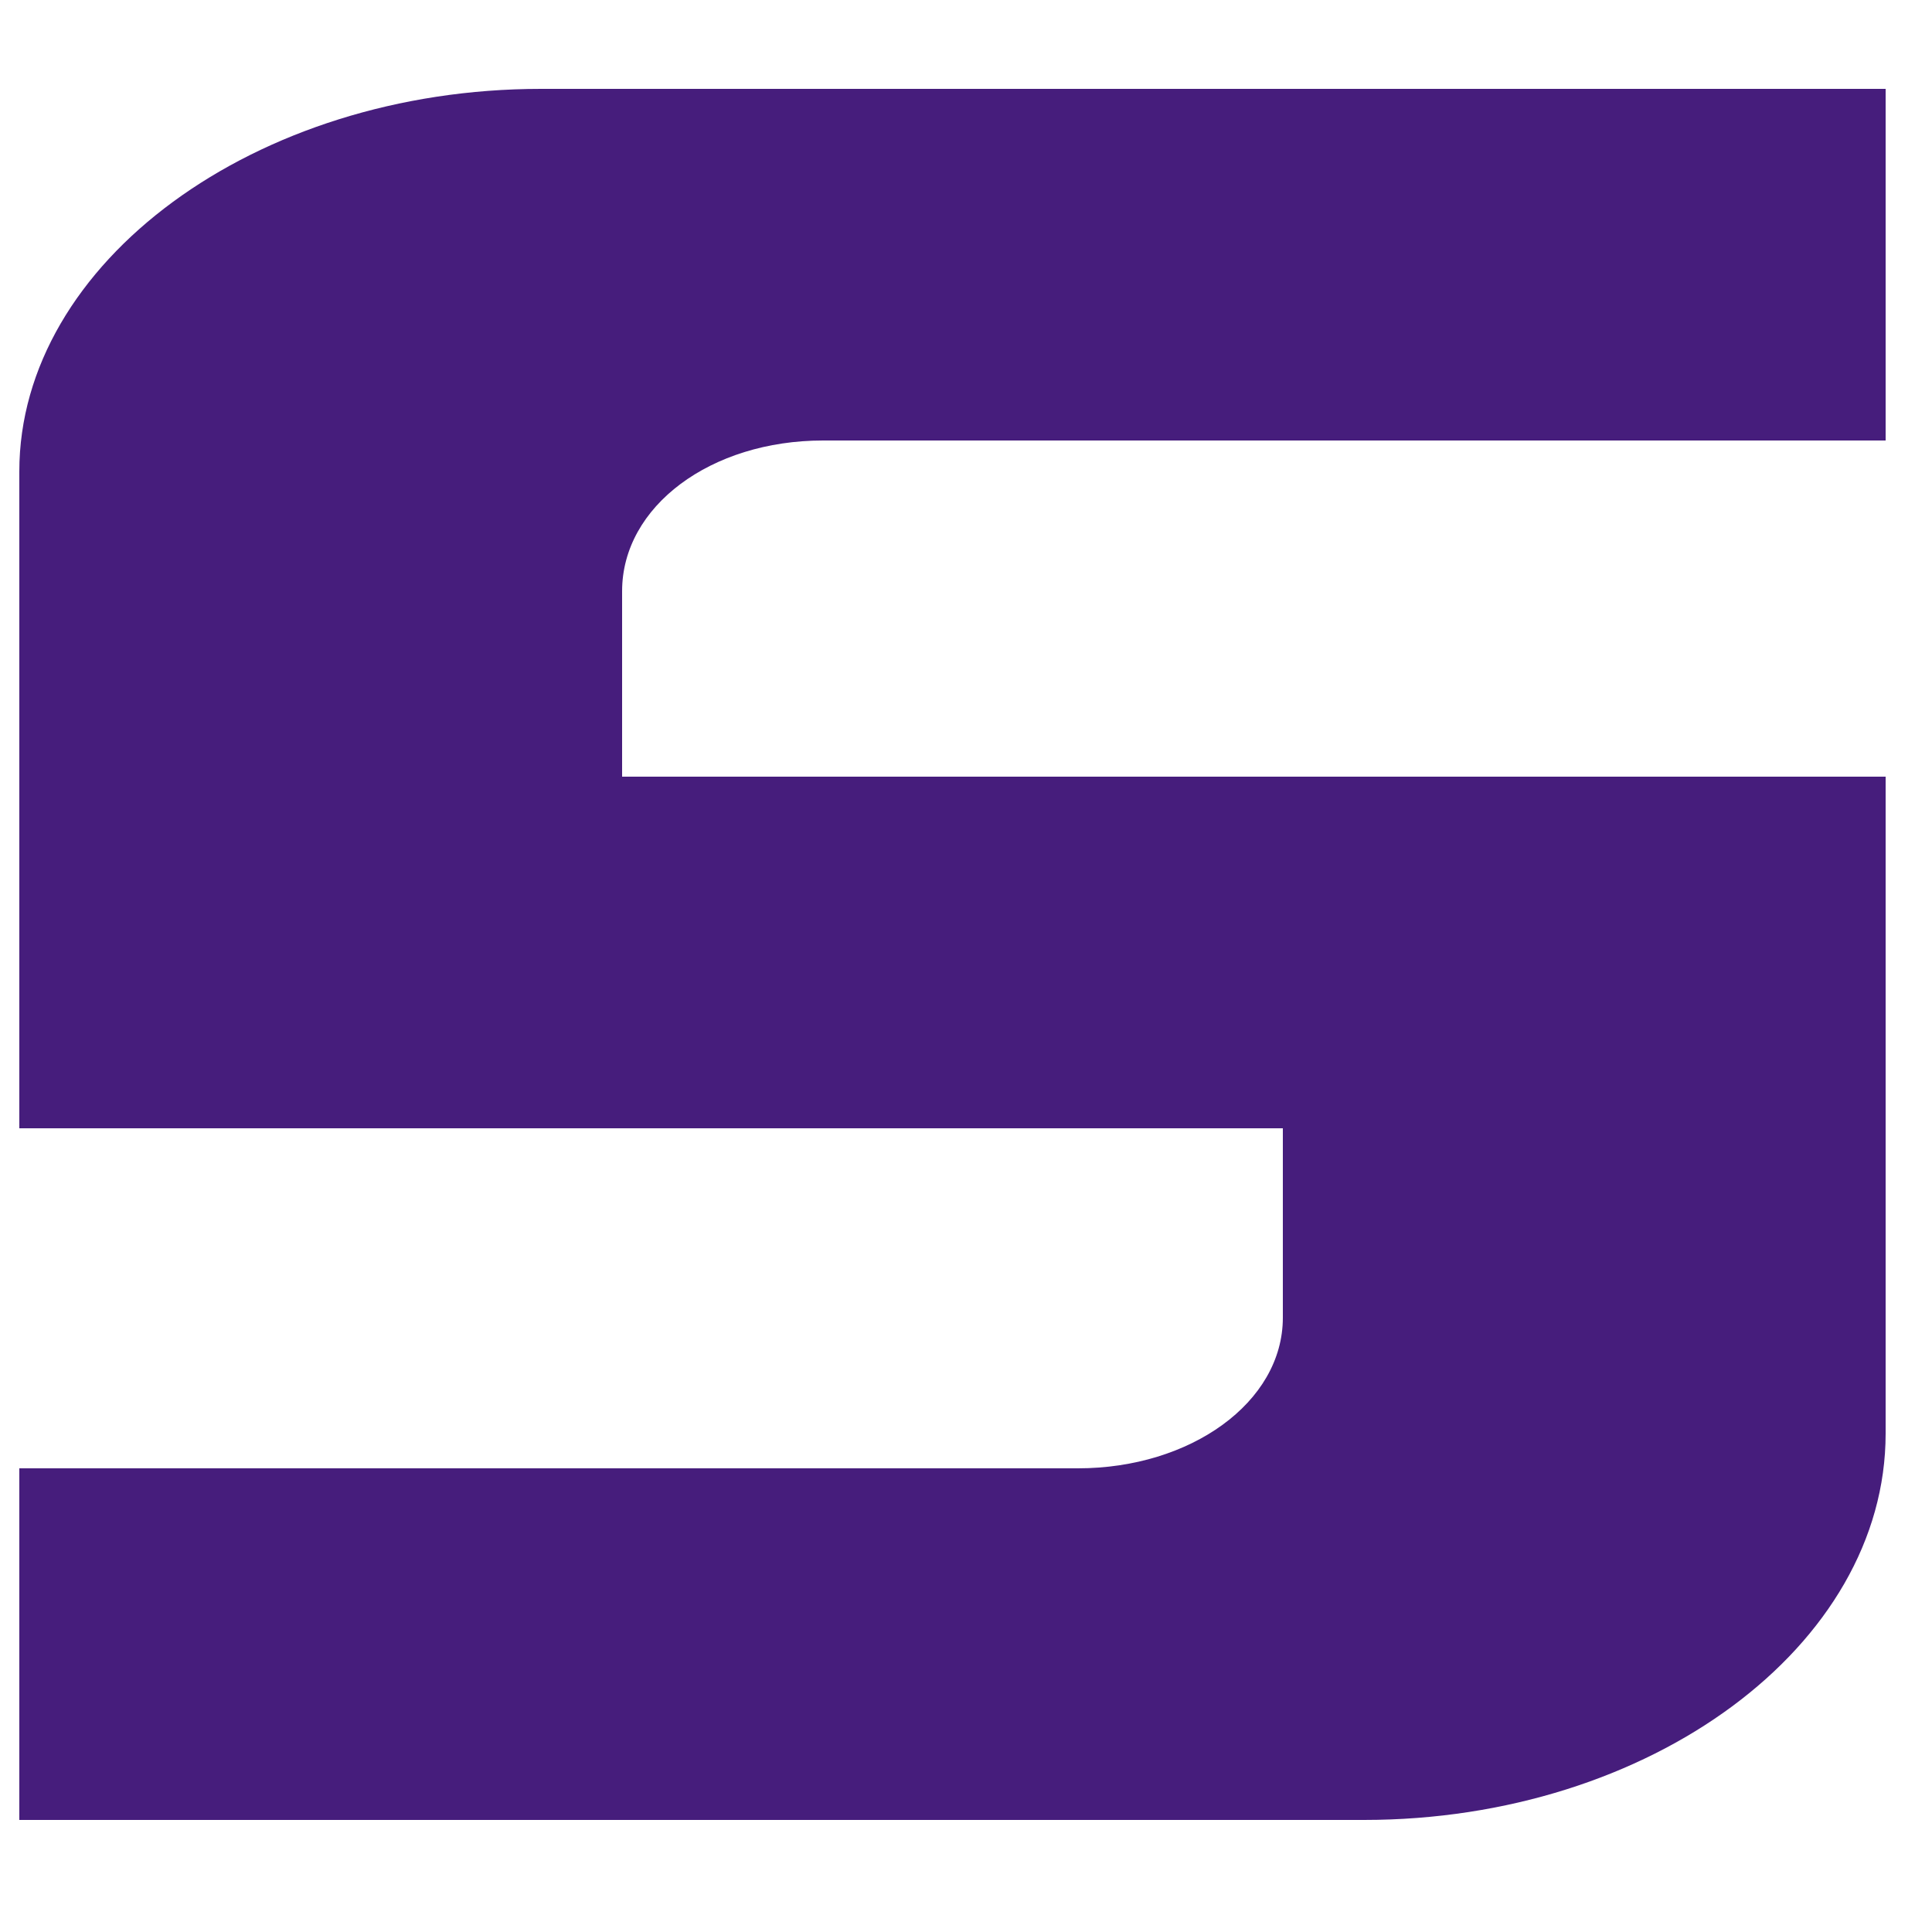 <?xml version="1.0" encoding="utf-8"?>
<!-- Generator: Adobe Illustrator 25.1.0, SVG Export Plug-In . SVG Version: 6.00 Build 0)  -->
<svg version="1.1" id="Layer_1" xmlns="http://www.w3.org/2000/svg" xmlns:xlink="http://www.w3.org/1999/xlink" x="0px" y="0px"
	 viewBox="0 0 50 50" style="enable-background:new 0 0 50 50;" xml:space="preserve">
<style type="text/css">
	.st0{fill-rule:evenodd;clip-rule:evenodd;fill:#461D7C;}
</style>
<path id="Fill-23" class="st0" d="M14,2.3h34.8v9.1H21.3c-2.9,0-5.2,1.7-5.2,3.9v4.8h32.7v17c0,5.5-6.1,10-13.5,10H0.5V38h27.4
	c2.9,0,5.3-1.7,5.3-3.9v-4.9H0.5v-17C0.5,6.8,6.6,2.3,14,2.3"/>
</svg>
